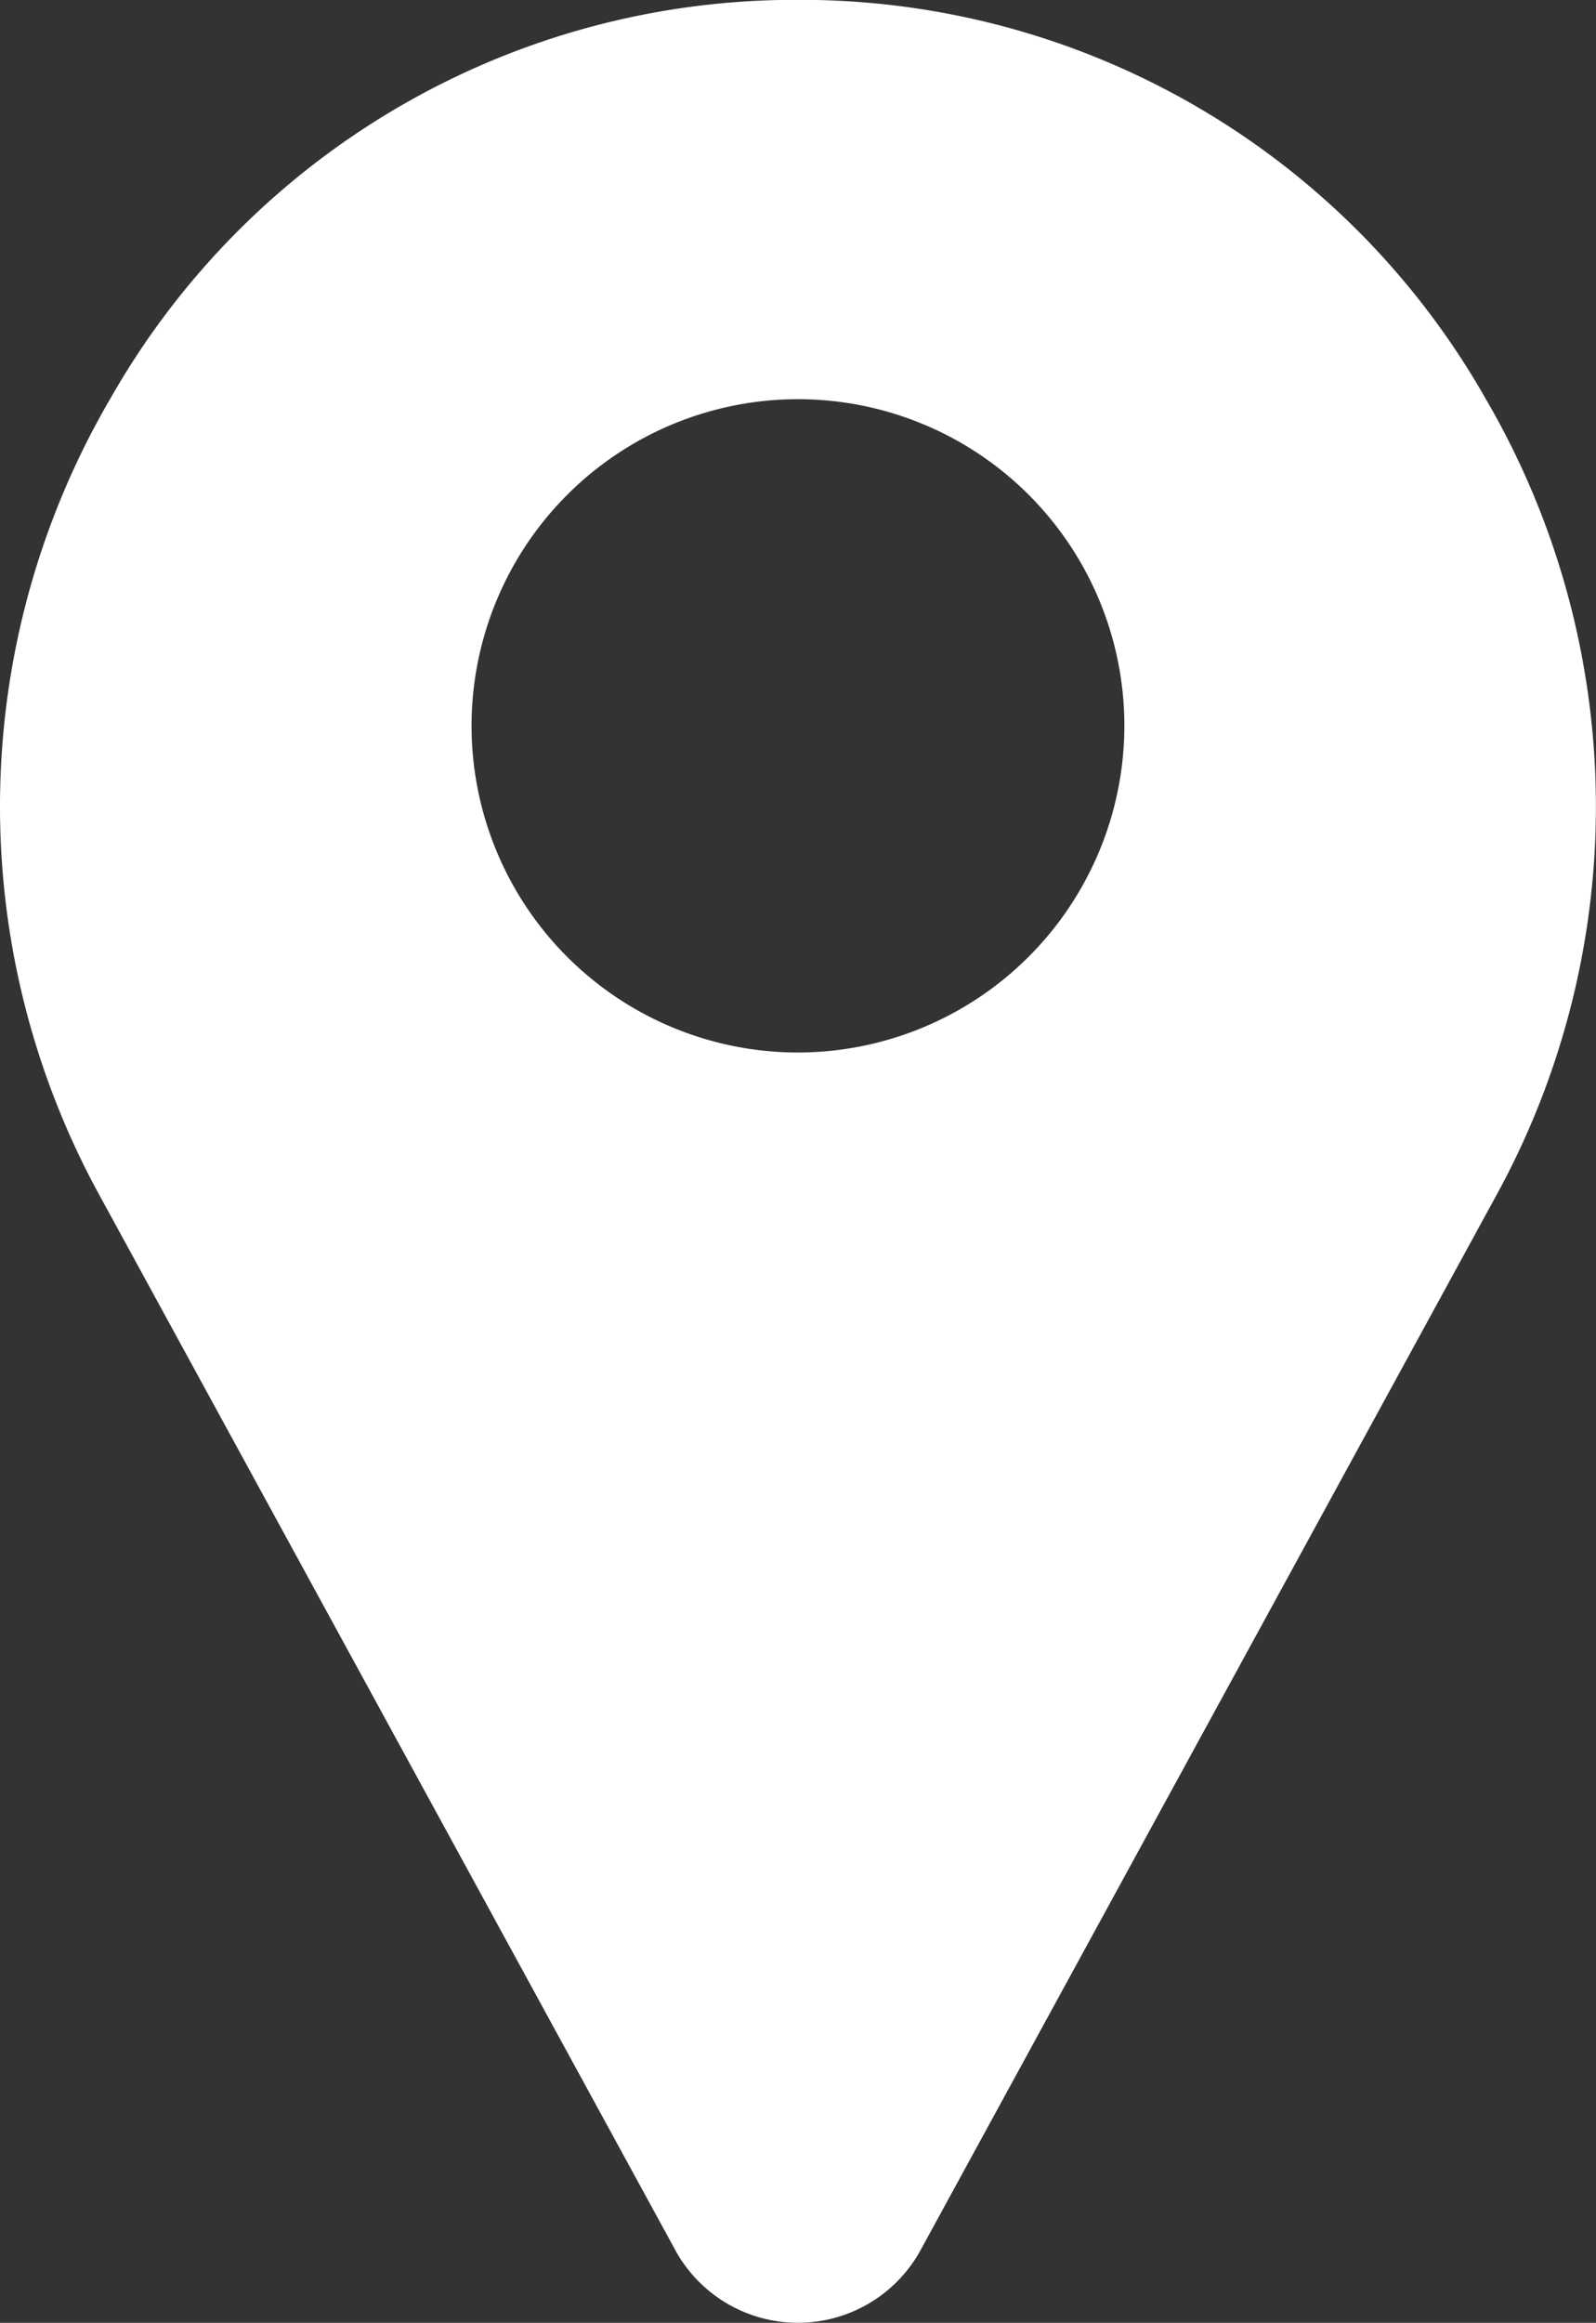 <svg xmlns="http://www.w3.org/2000/svg" width="25.299" height="36.792" viewBox="0 0 25.299 36.792"><rect x="0" y="0" width="25.299" height="36.792" fill="#333333" stroke="none"/><defs><style>.a{fill:#fff;}</style></defs><g transform="translate(-79.968 0)"><path class="a" d="M103.509,6.3A12.485,12.485,0,0,0,92.9,0c-.188,0-.378,0-.566,0A12.486,12.486,0,0,0,81.725,6.3a12.809,12.809,0,0,0-.167,12.656l9.123,16.7.012.022a2.218,2.218,0,0,0,3.847,0l.012-.022,9.123-16.7A12.809,12.809,0,0,0,103.509,6.3ZM92.617,16.671A5.174,5.174,0,1,1,97.791,11.5,5.18,5.18,0,0,1,92.617,16.671Z"/></g></svg>